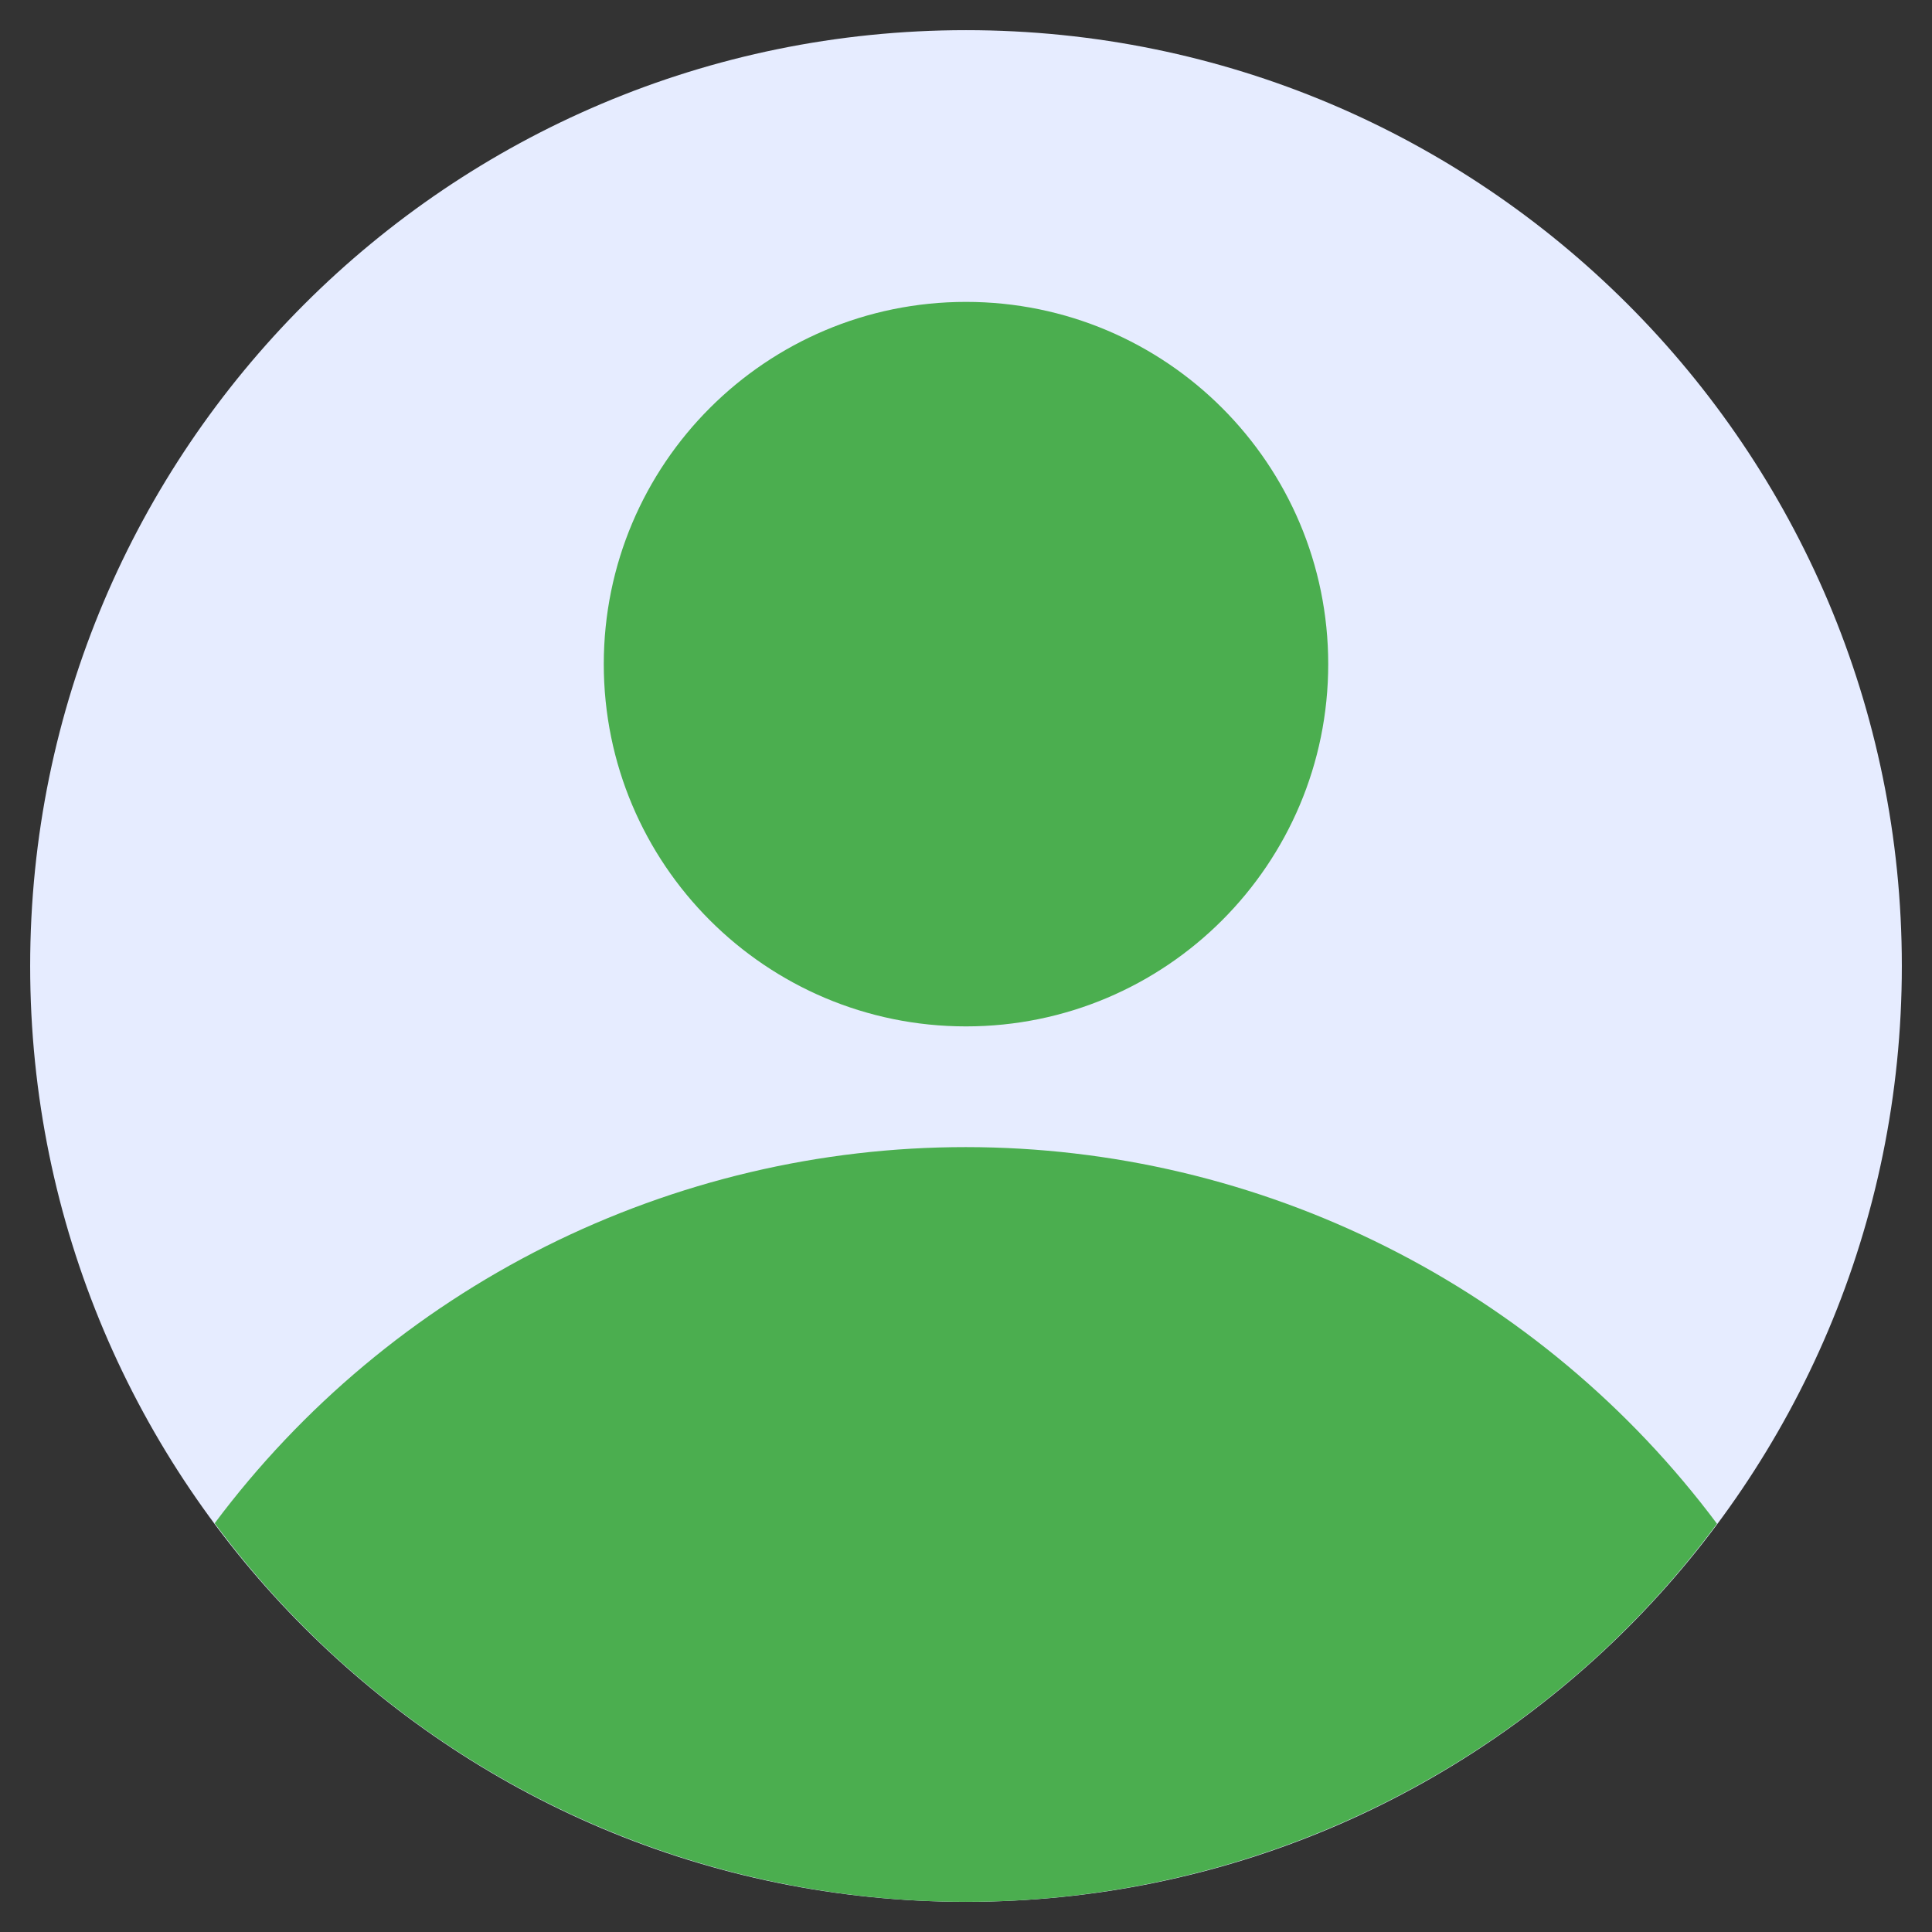 <svg width="31" height="31" viewBox="0 0 31 31" fill="none" xmlns="http://www.w3.org/2000/svg">
<rect x="0" y="0" width="31" height="31" fill="#333333" stroke="none"/>
<g clip-path="url(#clip0_137_490)">
<path d="M15.5 30.516C23.793 30.516 30.516 23.793 30.516 15.5C30.516 7.207 23.793 0.484 15.5 0.484C7.207 0.484 0.484 7.207 0.484 15.5C0.484 23.793 7.207 30.516 15.5 30.516Z" fill="#E6ECFF"/>
<path d="M27.55 24.449C26.149 22.574 24.331 21.051 22.239 20.003C20.147 18.953 17.839 18.407 15.499 18.406C13.159 18.405 10.851 18.951 8.758 19.998C6.666 21.046 4.846 22.567 3.445 24.441C4.839 26.325 6.656 27.855 8.748 28.91C10.841 29.965 13.152 30.515 15.495 30.516C17.839 30.516 20.15 29.968 22.243 28.914C24.337 27.861 26.154 26.331 27.55 24.449Z" fill="#4BAE4F"/>
<path d="M15.5 16.469C18.71 16.469 21.312 13.866 21.312 10.656C21.312 7.446 18.71 4.844 15.5 4.844C12.29 4.844 9.688 7.446 9.688 10.656C9.688 13.866 12.29 16.469 15.5 16.469Z" fill="#4BAE4F"/>
</g>
<defs>
<clipPath id="clip0_137_490">
<rect width="31" height="31" fill="white"/>
</clipPath>
</defs>
</svg>
